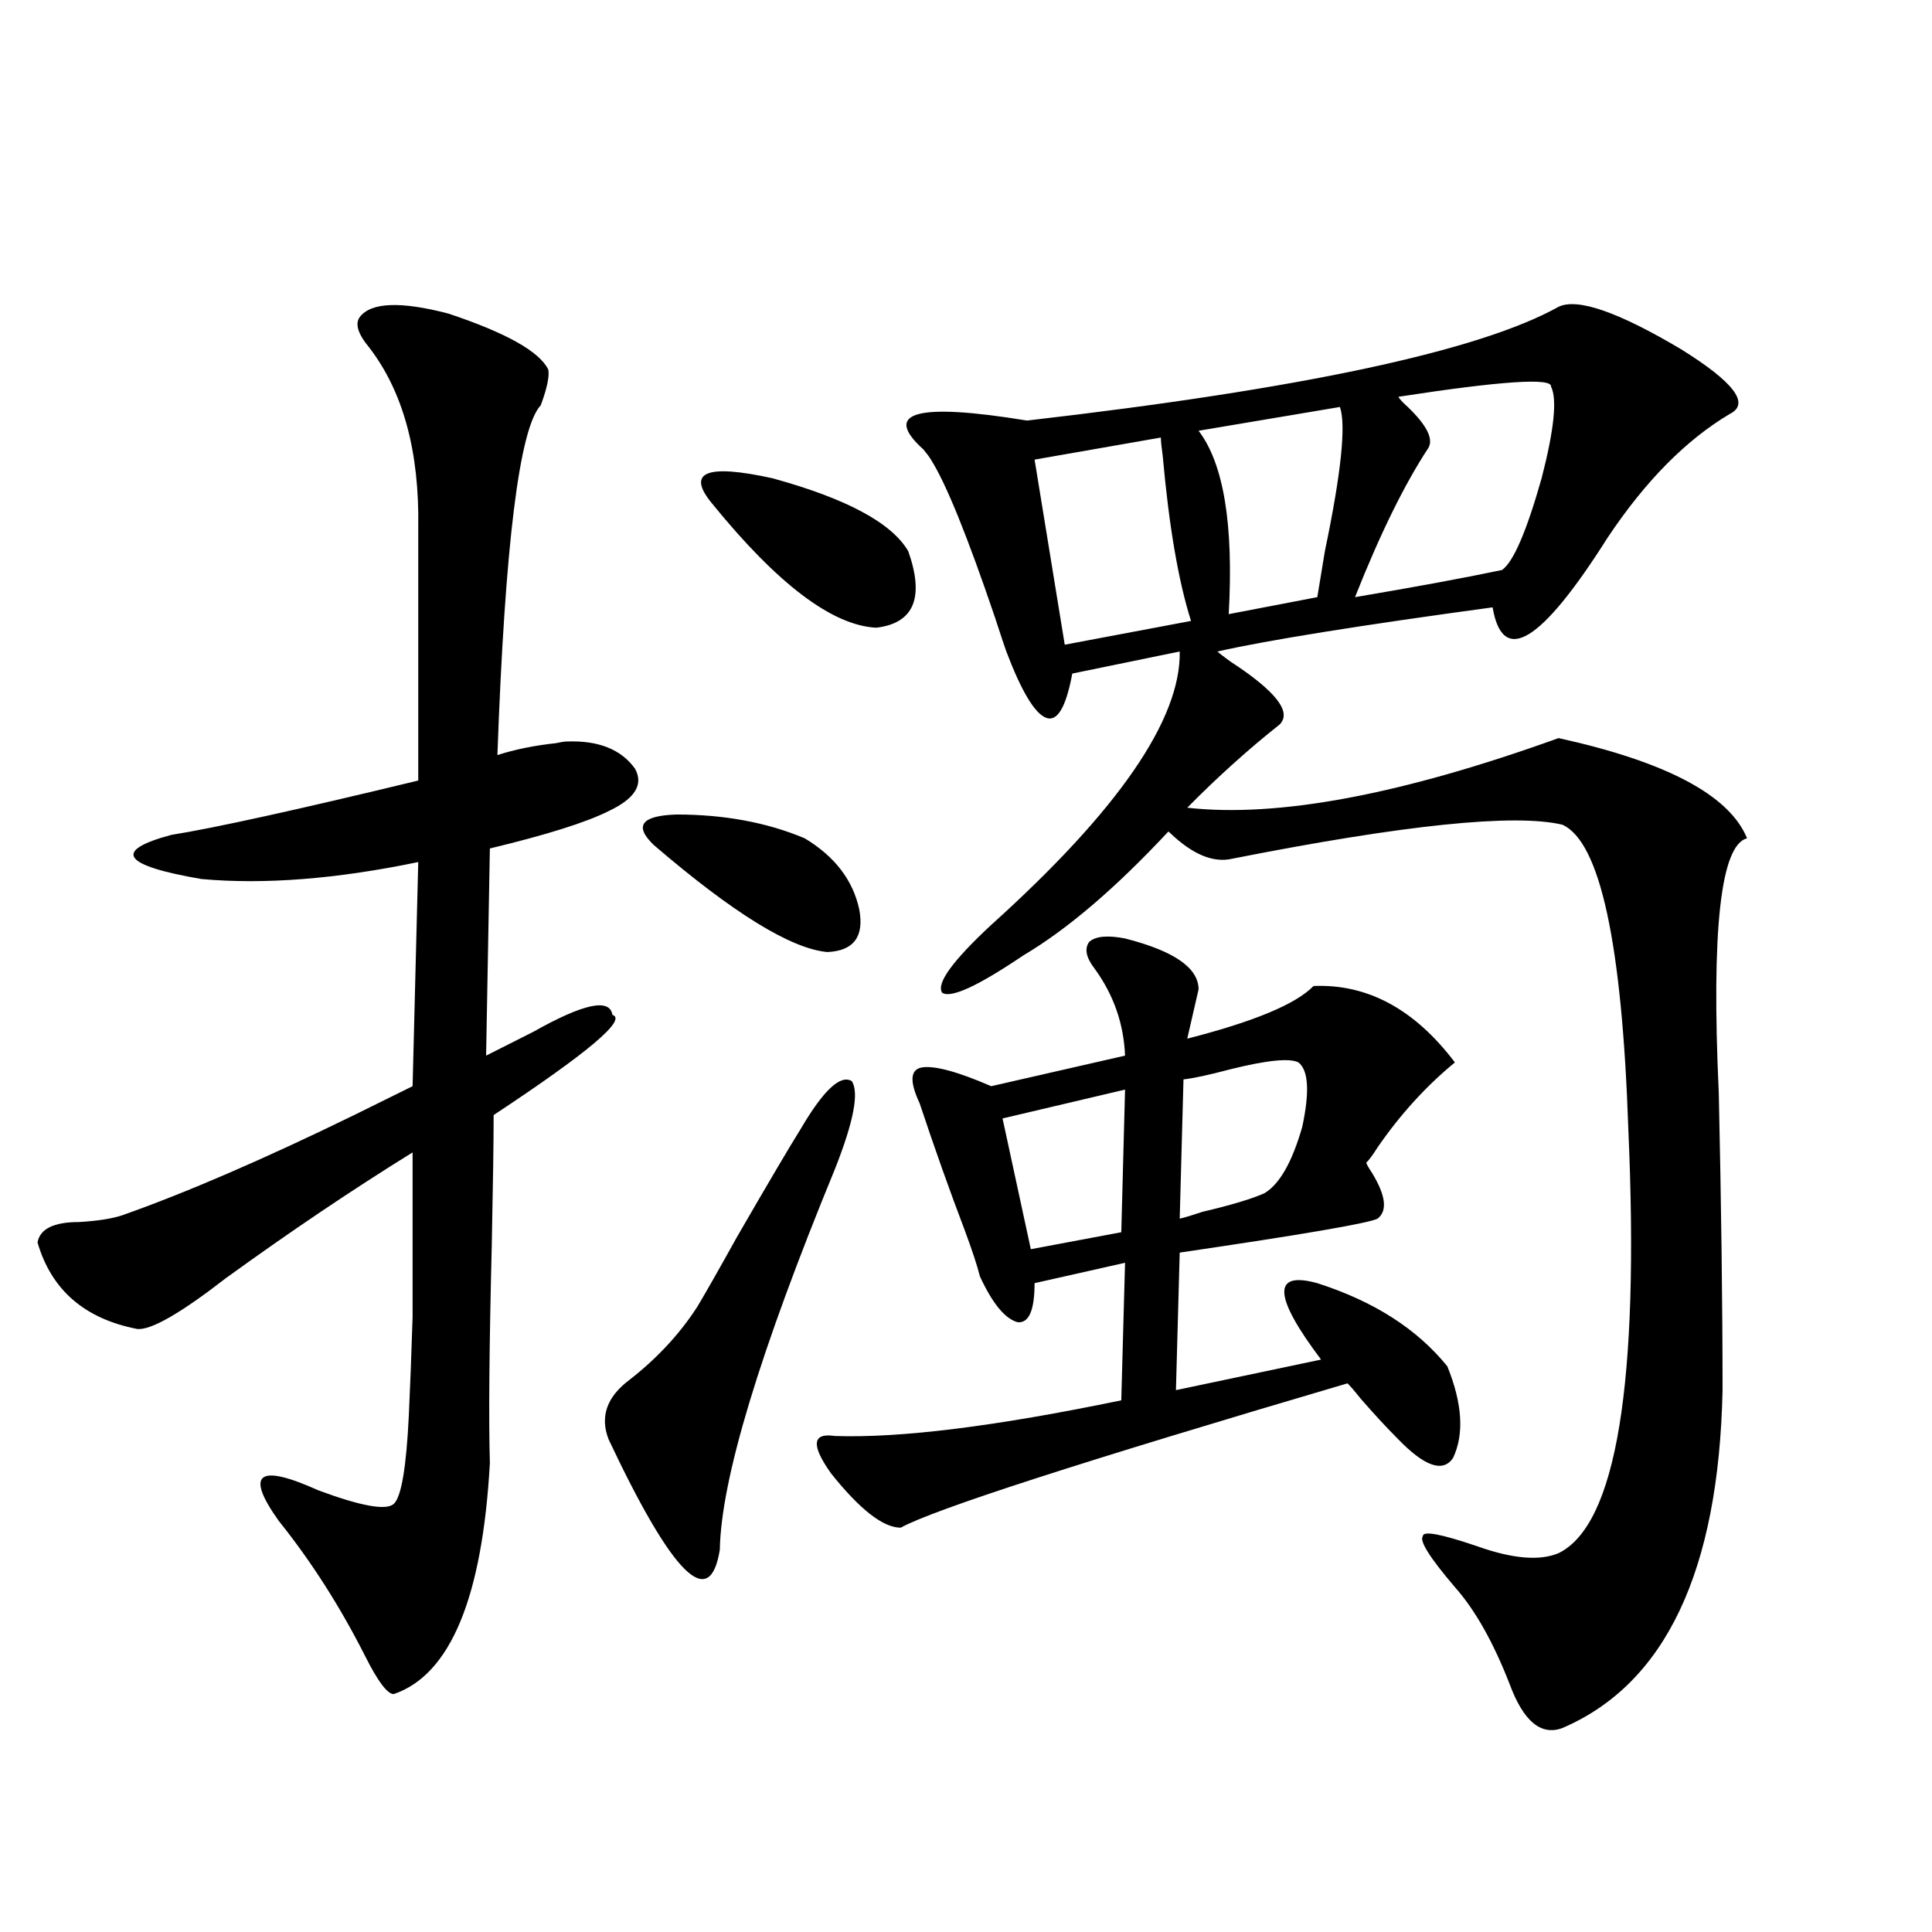 <?xml version="1.0" encoding="utf-8"?>
<!-- Generator: Adobe Illustrator 16.0.0, SVG Export Plug-In . SVG Version: 6.00 Build 0)  -->
<!DOCTYPE svg PUBLIC "-//W3C//DTD SVG 1.1//EN" "http://www.w3.org/Graphics/SVG/1.1/DTD/svg11.dtd">
<svg version="1.1" id="图层_1" xmlns="http://www.w3.org/2000/svg" xmlns:xlink="http://www.w3.org/1999/xlink" x="0px" y="0px"
	 width="1000px" height="1000px" viewBox="0 0 1000 1000" enable-background="new 0 0 1000 1000" xml:space="preserve">
<path d="M186.239,164.066c5.854-7.607,21.128-8.198,45.853-1.758c29.908,9.971,47.148,19.639,51.706,29.004
	c0.641,3.516-0.655,9.668-3.902,18.457c-11.066,11.729-18.536,72.07-22.438,181.055c9.101-2.925,19.177-4.971,30.243-6.152
	c2.592-0.576,4.543-0.879,5.854-0.879c16.25-0.576,27.957,4.106,35.121,14.063c4.543,8.213,0,15.532-13.658,21.973
	c-11.707,5.864-32.194,12.305-61.462,19.336l-1.951,107.227c5.854-2.925,13.979-7.031,24.39-12.305
	c26.006-14.639,39.664-17.578,40.975-8.789c7.805,2.349-12.683,19.639-61.462,51.855c0,13.486-0.335,36.035-0.976,67.676
	c-1.311,52.734-1.631,90.239-0.976,112.5c-3.902,69.723-20.487,109.562-49.755,119.531c-3.262,0-8.14-6.454-14.634-19.336
	c-13.018-25.79-27.972-49.219-44.877-70.313c-17.561-24.609-10.731-29.883,20.487-15.82c22.104,8.213,35.121,10.547,39.023,7.031
	s6.494-18.745,7.805-45.703c0.641-13.472,1.296-30.459,1.951-50.977c0-17.578,0-45.991,0-85.254
	c-31.219,19.336-63.413,41.021-96.583,65.039c-23.414,18.169-38.703,26.958-45.853,26.367
	c-27.316-5.273-44.557-20.215-51.706-44.824c1.296-7.031,8.445-10.547,21.463-10.547c9.756-0.576,17.226-1.758,22.438-3.516
	c33.17-11.714,73.169-29.004,119.997-51.855c13.003-6.44,23.079-11.426,30.243-14.941l2.927-116.016
	c-42.285,8.789-79.678,11.729-112.192,8.789c-40.975-7.031-46.188-14.639-15.609-22.852c22.104-3.516,64.709-12.881,127.802-28.125
	V273.051c0.641-39.248-7.805-70.313-25.365-93.164C185.264,172.855,183.633,167.582,186.239,164.066z M414.526,584.184
	c11.707-19.912,20.487-28.125,26.341-24.609c3.902,5.864,0.976,21.094-8.78,45.703c-39.023,94.922-58.87,160.552-59.511,196.875
	c-5.213,32.218-24.39,13.184-57.56-57.129c-4.558-11.714-0.976-21.973,10.731-30.762c14.299-11.123,26.006-23.73,35.121-37.793
	c4.543-7.607,11.372-19.624,20.487-36.035C397.606,612.309,408.673,593.563,414.526,584.184z M338.431,437.406
	c-10.411-9.956-6.509-15.229,11.707-15.82c24.71,0,46.828,4.106,66.34,12.305c15.609,9.38,25.03,21.685,28.292,36.914
	c2.592,14.063-2.927,21.396-16.585,21.973C409.313,491.02,379.405,472.563,338.431,437.406z M368.674,260.746
	c-13.658-16.396-3.262-20.791,31.219-13.184c38.368,10.547,61.782,23.154,70.242,37.793c8.445,24.033,2.927,37.217-16.585,39.551
	C430.776,323.739,402.484,302.357,368.674,260.746z M582.327,485.746c25.365,6.455,38.048,15.244,38.048,26.367l-5.854,25.488
	c34.466-8.789,56.249-17.866,65.364-27.246c27.957-1.167,52.347,12.017,73.169,39.551c-14.969,12.305-28.292,26.958-39.999,43.945
	c-2.606,4.106-4.558,6.743-5.854,7.91c0,0.591,0.976,2.349,2.927,5.273c7.149,11.729,8.125,19.639,2.927,23.73
	c-4.558,2.349-38.703,8.213-102.437,17.578l-1.951,71.191l75.12-15.82c-24.725-32.808-25.365-45.991-1.951-39.551
	c29.268,9.38,51.706,23.73,67.315,43.066c7.805,19.336,8.78,35.156,2.927,47.461c-5.213,7.622-14.634,4.395-28.292-9.668
	c-5.854-5.85-12.362-12.881-19.512-21.094c-3.262-4.092-5.533-6.729-6.829-7.91c-137.237,40.43-214.309,65.342-231.214,74.707
	c-9.115,0-21.143-9.365-36.097-28.125c-10.411-14.639-9.756-21.094,1.951-19.336c33.811,1.182,83.245-4.971,148.289-18.457
	l1.951-71.191l-46.828,10.547c0,14.063-2.927,20.806-8.78,20.215c-6.509-1.758-13.018-9.668-19.512-23.73
	c-1.311-5.273-3.902-13.184-7.805-23.73c-7.805-20.503-15.609-42.476-23.414-65.918c-5.213-11.123-4.878-17.275,0.976-18.457
	c6.494-1.167,18.536,2.061,36.097,9.668l69.267-15.82c-0.655-16.396-5.854-31.338-15.609-44.824
	c-4.558-5.85-5.533-10.547-2.927-14.063C567.038,484.579,573.212,483.988,582.327,485.746z M806.712,158.793
	c9.756-4.683,30.884,2.637,63.413,21.973c27.316,17.002,35.762,28.125,25.365,33.398c-22.773,13.486-43.901,34.868-63.413,64.16
	c-34.48,54.492-54.313,66.509-59.511,36.035c-68.946,9.38-116.43,17.002-142.436,22.852c1.296,1.182,3.567,2.939,6.829,5.273
	c23.414,15.244,31.859,26.079,25.365,32.52c-16.265,12.896-32.194,27.246-47.804,43.066c46.828,5.273,110.882-6.729,192.19-36.035
	c55.929,12.305,88.443,29.595,97.559,51.855c-13.658,3.516-18.536,47.461-14.634,131.836c1.296,58.599,1.951,109.863,1.951,153.809
	c-1.951,93.755-29.603,152.051-82.925,174.902c-11.066,4.093-20.167-3.516-27.316-22.852c-8.46-21.684-17.896-38.383-28.292-50.098
	c-13.018-15.229-18.536-24.019-16.585-26.367c0-2.925,9.421-1.167,28.292,5.273c18.201,6.455,32.194,7.622,41.95,3.516
	c29.908-14.639,41.95-87.891,36.097-219.727c-3.262-96.089-14.634-148.535-34.146-157.324c-24.725-5.85-81.629,0-170.728,17.578
	c-9.756,2.349-20.487-2.046-32.194-13.184l-0.976-0.879c-27.316,29.307-52.361,50.688-75.12,64.16
	c-23.414,15.82-37.407,22.275-41.95,19.336c-3.262-4.683,5.198-16.396,25.365-35.156c65.685-59.175,98.199-106.348,97.559-141.504
	l-55.608,11.426c-3.262,17.578-7.805,25.2-13.658,22.852c-5.854-2.334-12.683-13.76-20.487-34.277
	c-0.655-1.758-2.606-7.607-5.854-17.578c-14.313-42.188-25.365-69.434-33.17-81.738c-0.655-1.167-1.951-2.925-3.902-5.273
	c-21.463-19.336-3.582-24.307,53.657-14.941C674.032,201.283,765.737,181.645,806.712,158.793z M582.327,563.969l-63.413,14.941
	l14.634,67.676l46.828-8.789L582.327,563.969z M600.863,226.469l-65.364,11.426l15.609,95.801l65.364-12.305
	c-6.509-20.503-11.387-48.916-14.634-85.254C601.184,231.454,600.863,228.227,600.863,226.469z M672.081,549.906
	c-4.558-2.334-16.265-1.167-35.121,3.516c-11.066,2.939-19.191,4.697-24.39,5.273l-1.951,72.07
	c2.592-0.576,6.494-1.758,11.707-3.516c14.954-3.516,25.686-6.729,32.194-9.668c7.805-4.683,14.299-16.108,19.512-34.277
	C677.935,565.15,677.279,554.013,672.081,549.906z M693.544,210.648l-73.169,12.305c13.003,17.002,18.201,48.643,15.609,94.922
	l45.853-8.789c0.641-4.092,1.951-12.002,3.902-23.73C694.185,244.926,696.791,220.028,693.544,210.648z M802.81,200.102
	c0.641-4.683-25.7-2.925-79.022,5.273c0.641,1.182,2.271,2.939,4.878,5.273c9.756,9.38,13.323,16.411,10.731,21.094
	c-12.362,18.76-25.045,44.536-38.048,77.344c31.219-5.273,56.584-9.956,76.096-14.063c5.854-4.092,12.683-19.912,20.487-47.461
	C804.426,222.377,806.057,206.557,802.81,200.102z"/>
</svg>
